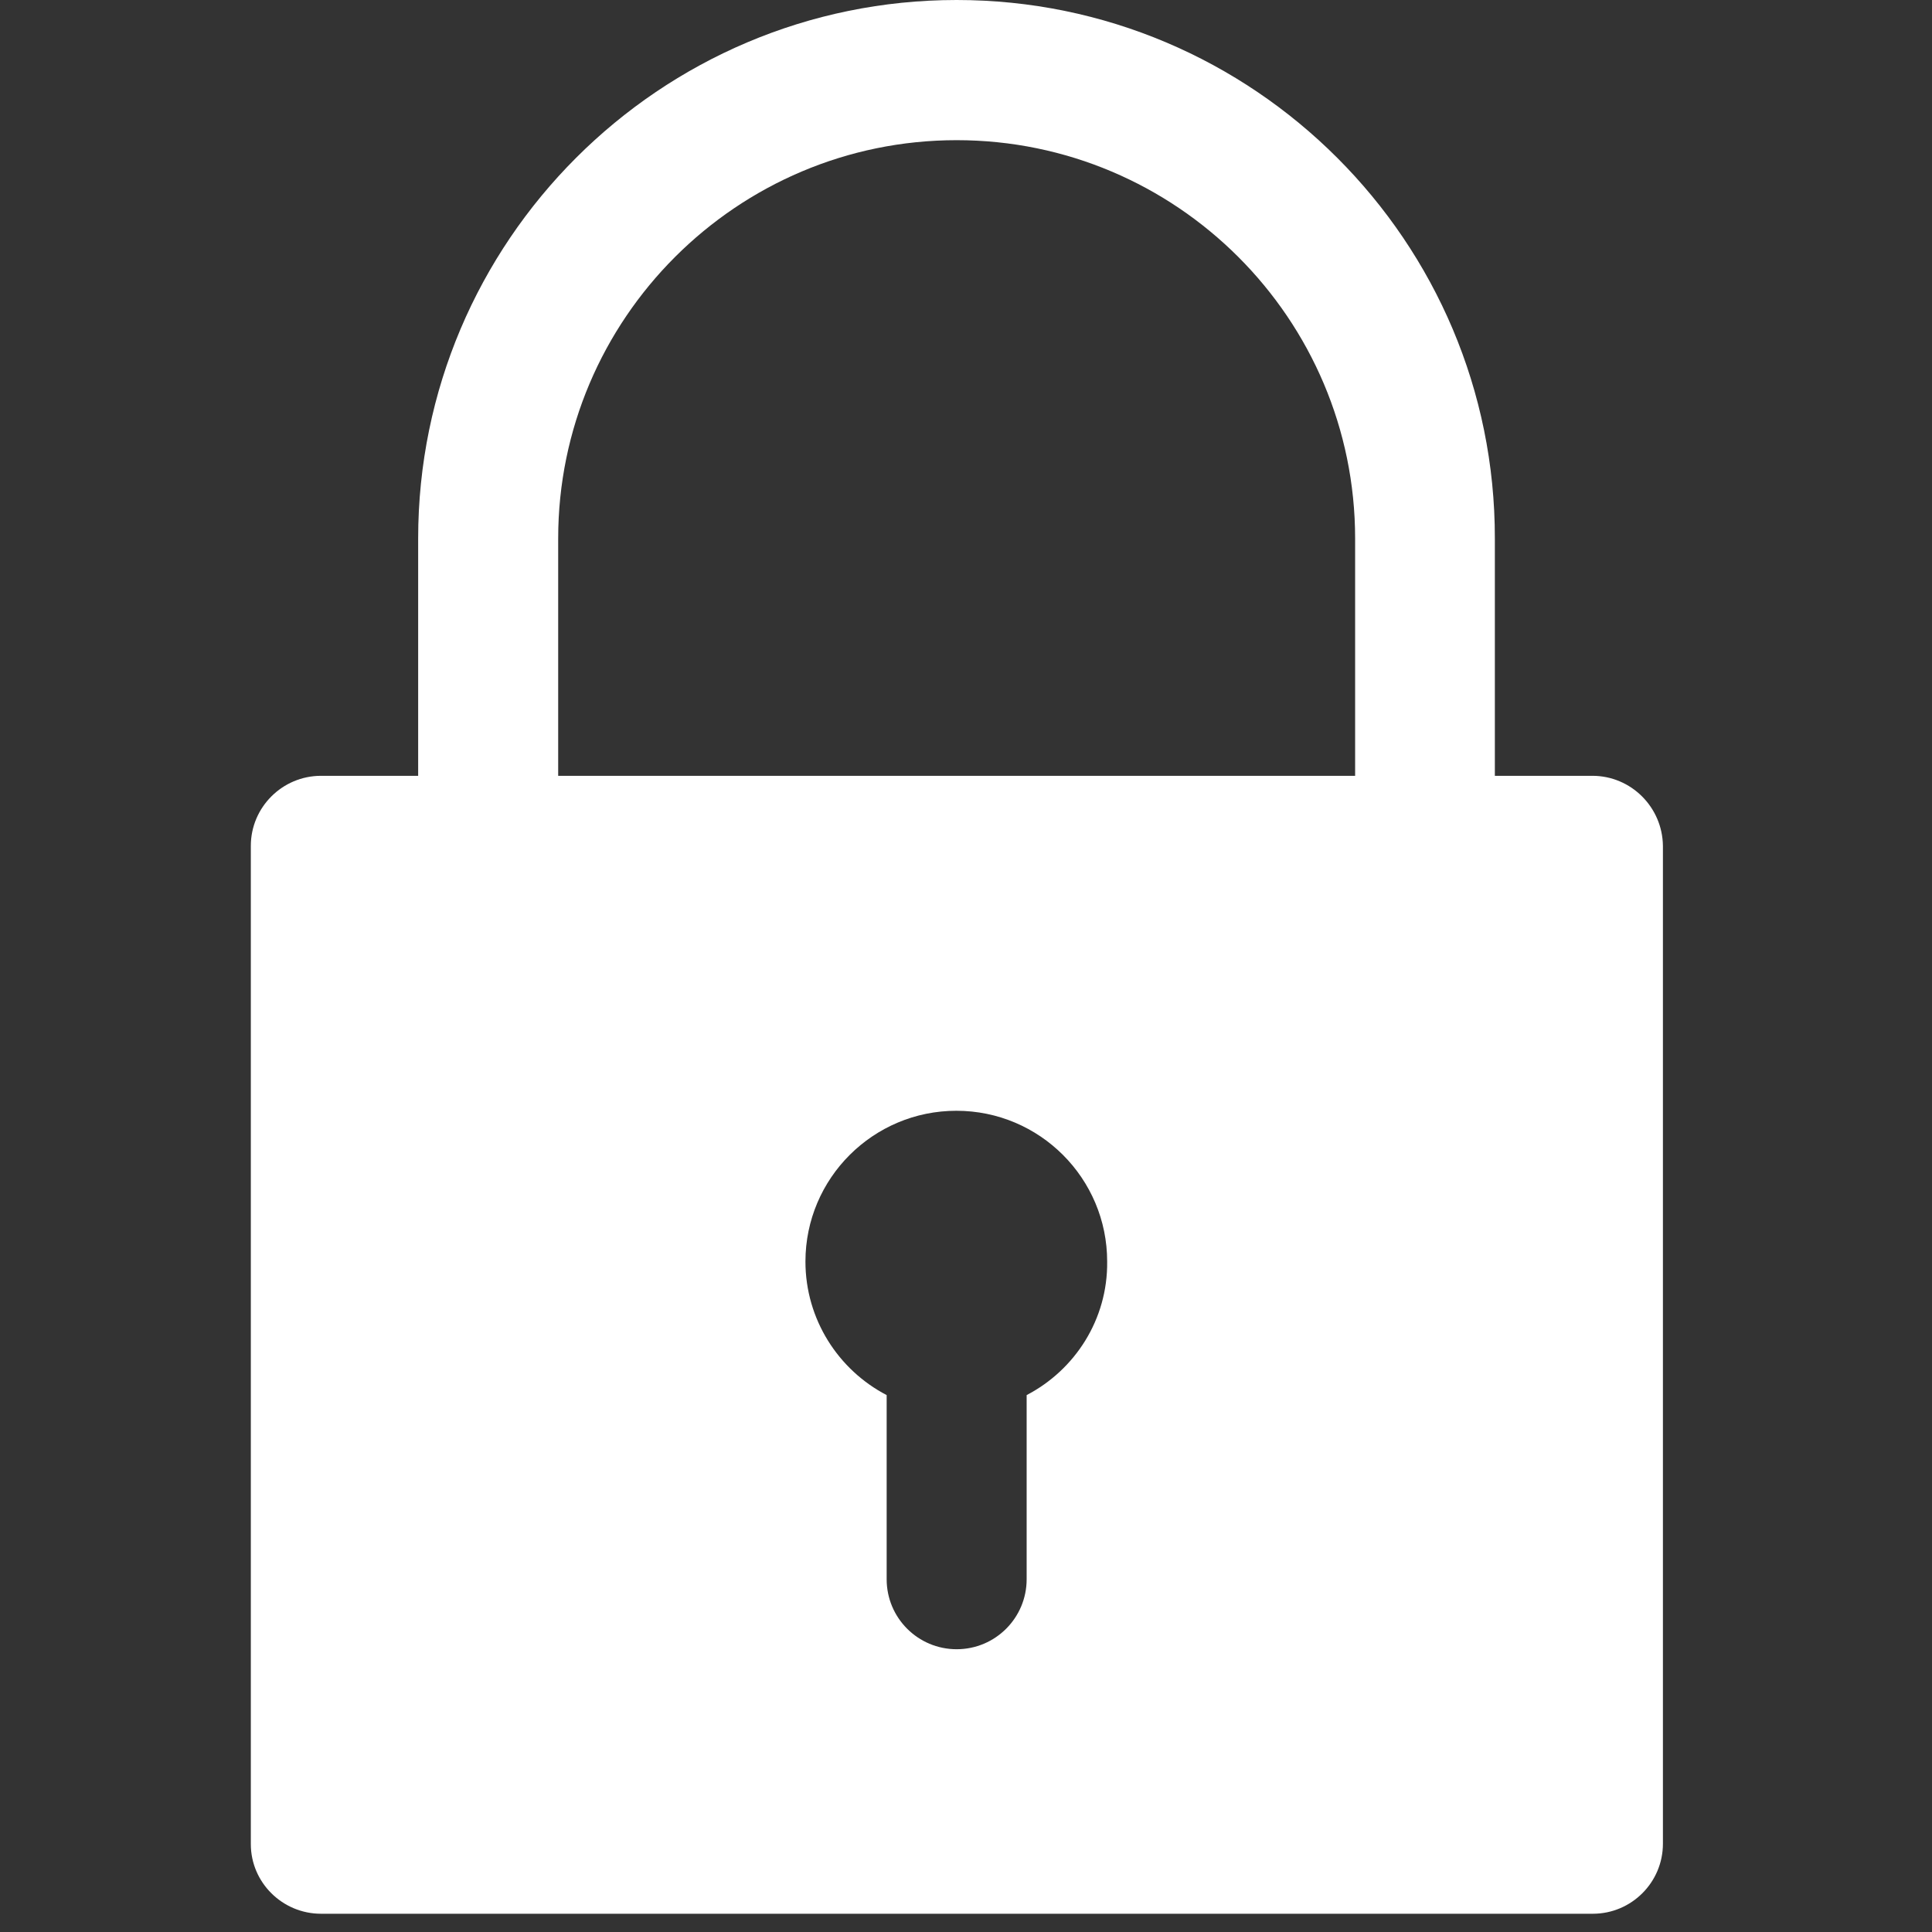 <svg xmlns="http://www.w3.org/2000/svg" xmlns:xlink="http://www.w3.org/1999/xlink" width="70" viewBox="0 0 52.5 52.5" height="70" preserveAspectRatio="xMidYMid meet"><rect x="0" y="0" width="52.5" height="52.5" fill="#333333" stroke="none"/><defs><clipPath id="4036ecbe5b"><path d="M 6.809 0 L 45.441 0 L 45.441 52.004 L 6.809 52.004 Z M 6.809 0 " clip-rule="nonzero"></path></clipPath></defs><g clip-path="url(#4036ecbe5b)"><path fill="#ffffff" d="M 43.273 21.082 L 40.621 21.082 L 40.621 14.633 C 40.633 6.562 34.066 0 25.996 0 C 17.926 0 11.363 6.562 11.363 14.633 L 11.363 21.082 L 8.723 21.082 C 7.672 21.082 6.816 21.938 6.816 22.984 L 6.816 50.113 C 6.816 51.152 7.672 52.004 8.723 52.004 L 43.285 52.004 C 44.332 52.004 45.188 51.152 45.188 50.102 L 45.188 22.984 C 45.176 21.938 44.324 21.082 43.273 21.082 Z M 15.168 14.633 C 15.168 8.664 20.027 3.809 25.996 3.809 C 31.969 3.809 36.824 8.664 36.824 14.633 L 36.824 21.082 L 15.168 21.082 Z M 27.898 37.91 L 27.898 42.914 C 27.898 43.965 27.047 44.816 25.996 44.816 C 24.945 44.816 24.094 43.965 24.094 42.914 L 24.094 37.91 C 22.781 37.227 21.887 35.852 21.887 34.281 C 21.887 32.016 23.73 30.184 25.988 30.184 C 28.254 30.184 30.086 32.023 30.086 34.281 C 30.105 35.852 29.211 37.227 27.898 37.91 Z M 27.898 37.91 " fill-opacity="1" fill-rule="nonzero"></path></g></svg>